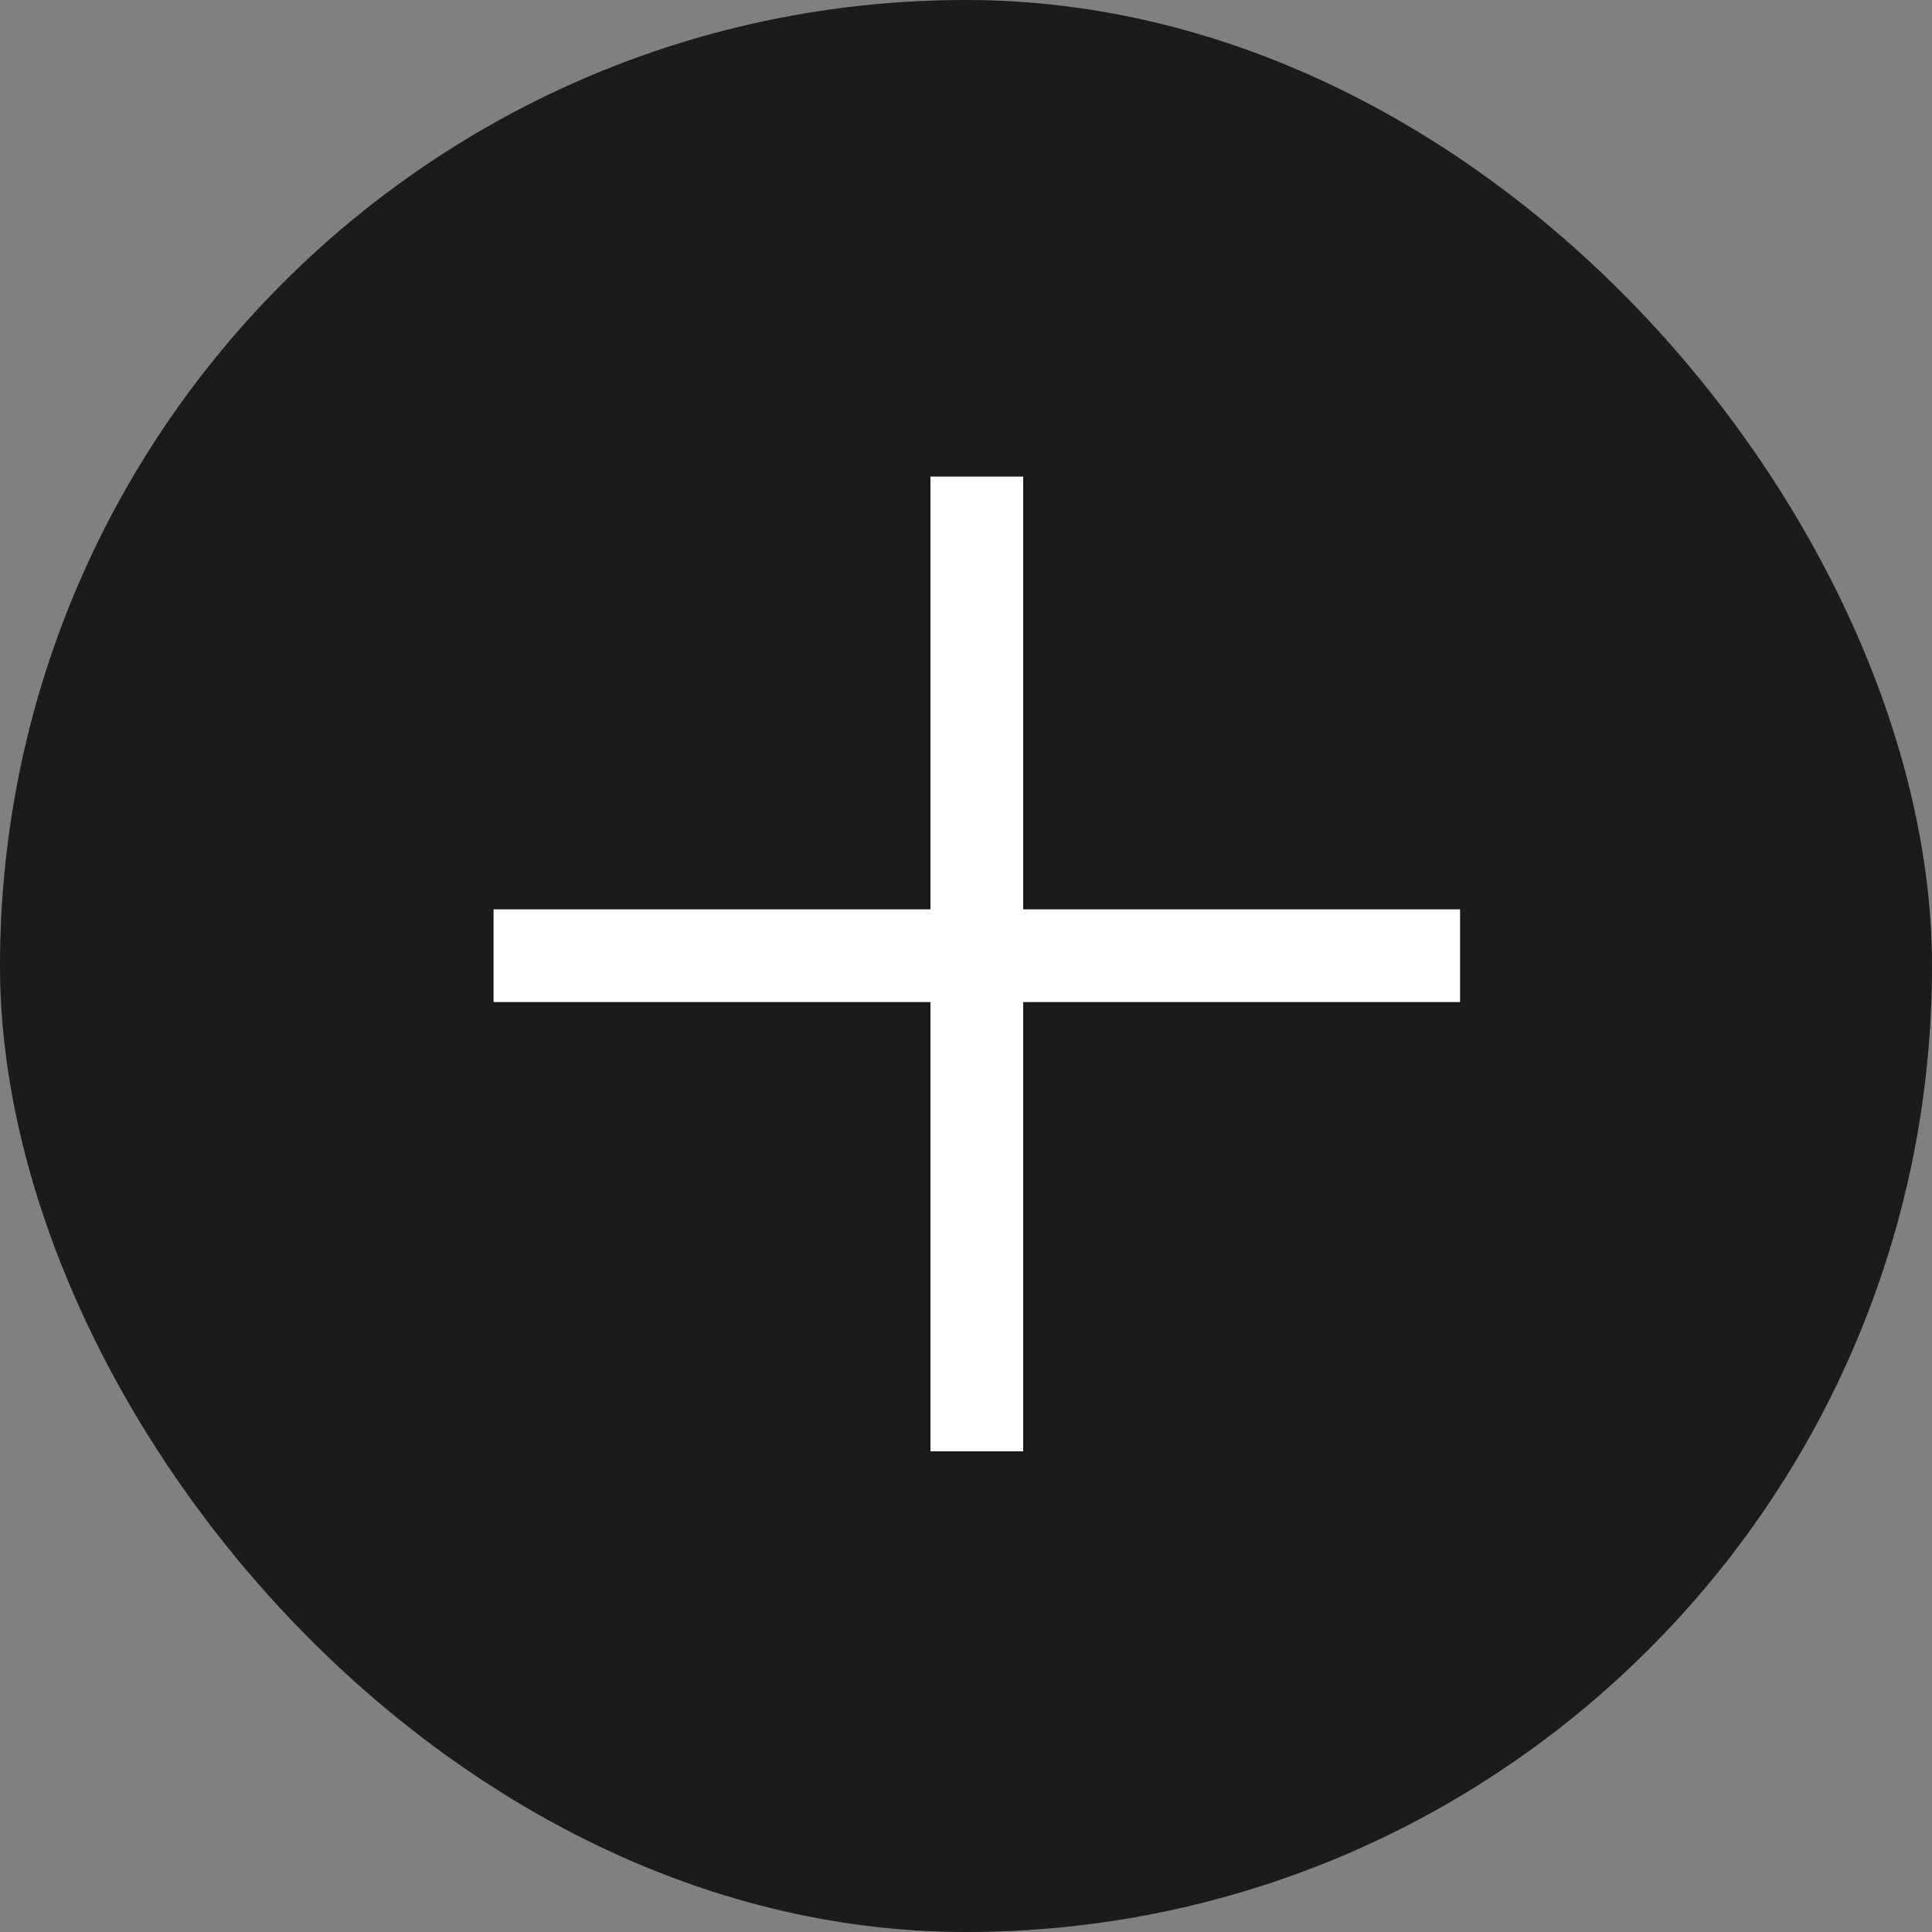 <?xml version="1.0" encoding="UTF-8"?> <svg xmlns="http://www.w3.org/2000/svg" width="30" height="30" viewBox="0 0 30 30" fill="none"><rect x="0" y="0" width="30" height="30" fill="#808080" stroke="none"/><rect width="30" height="30" rx="15" fill="#1B1B1B"></rect><path d="M22.672 14.12V15.56H15.888V22.536H14.448V15.56H7.664V14.12H14.448V7.4H15.888V14.12H22.672Z" fill="white"></path></svg> 
